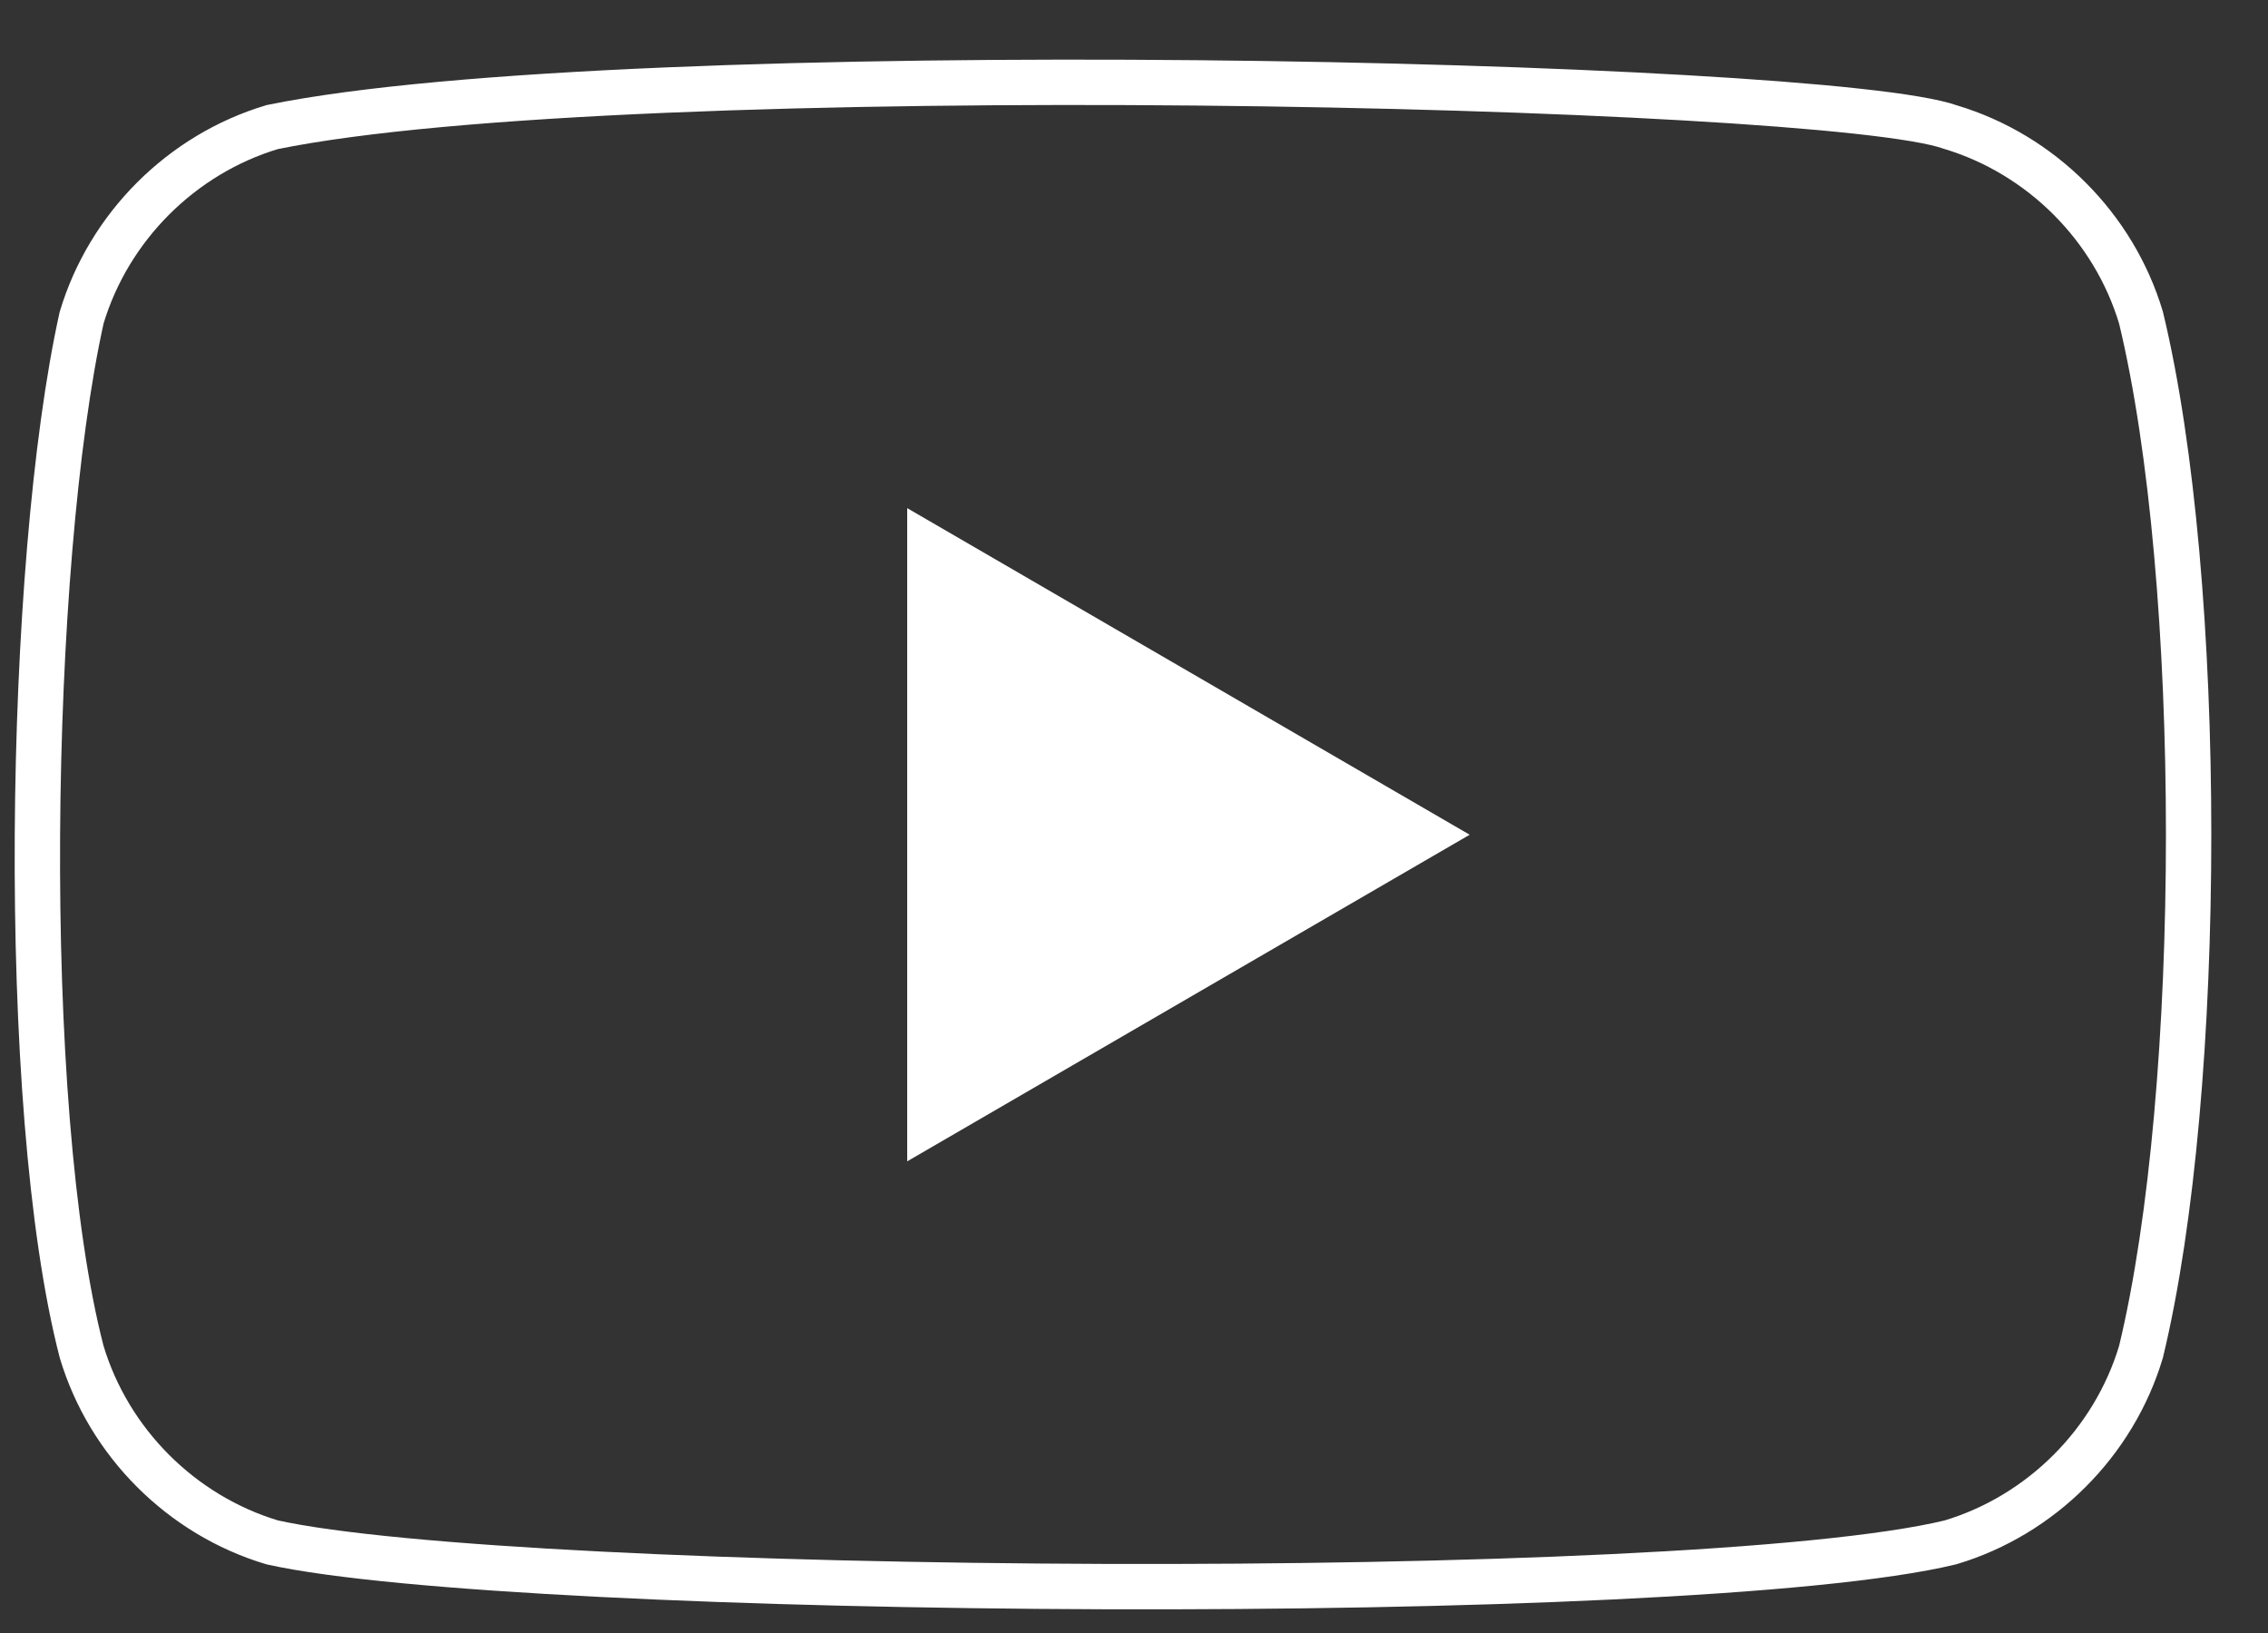 <svg width="25" height="18" viewBox="0 0 25 18" fill="none" xmlns="http://www.w3.org/2000/svg">
<rect x="0" y="0" width="25" height="18" fill="#333333" stroke="none"/>
<path d="M23.6 3.501C23.3 2.501 22.5 1.701 21.5 1.401C20.1 0.901 6.9 0.601 3 1.401C2 1.701 1.2 2.501 0.9 3.501C0.3 6.201 0.2 12.201 0.9 14.901C1.2 15.901 2 16.701 3 17.001C5.7 17.601 18.6 17.701 21.5 17.001C22.5 16.701 23.3 15.901 23.6 14.901C24.3 12.001 24.3 6.401 23.6 3.501Z" stroke="white" stroke-width="0.5" stroke-miterlimit="10" stroke-linecap="round"/>
<path d="M16.2 9.201L10 5.601V12.801L16.2 9.201Z" fill="white"/>
</svg>
